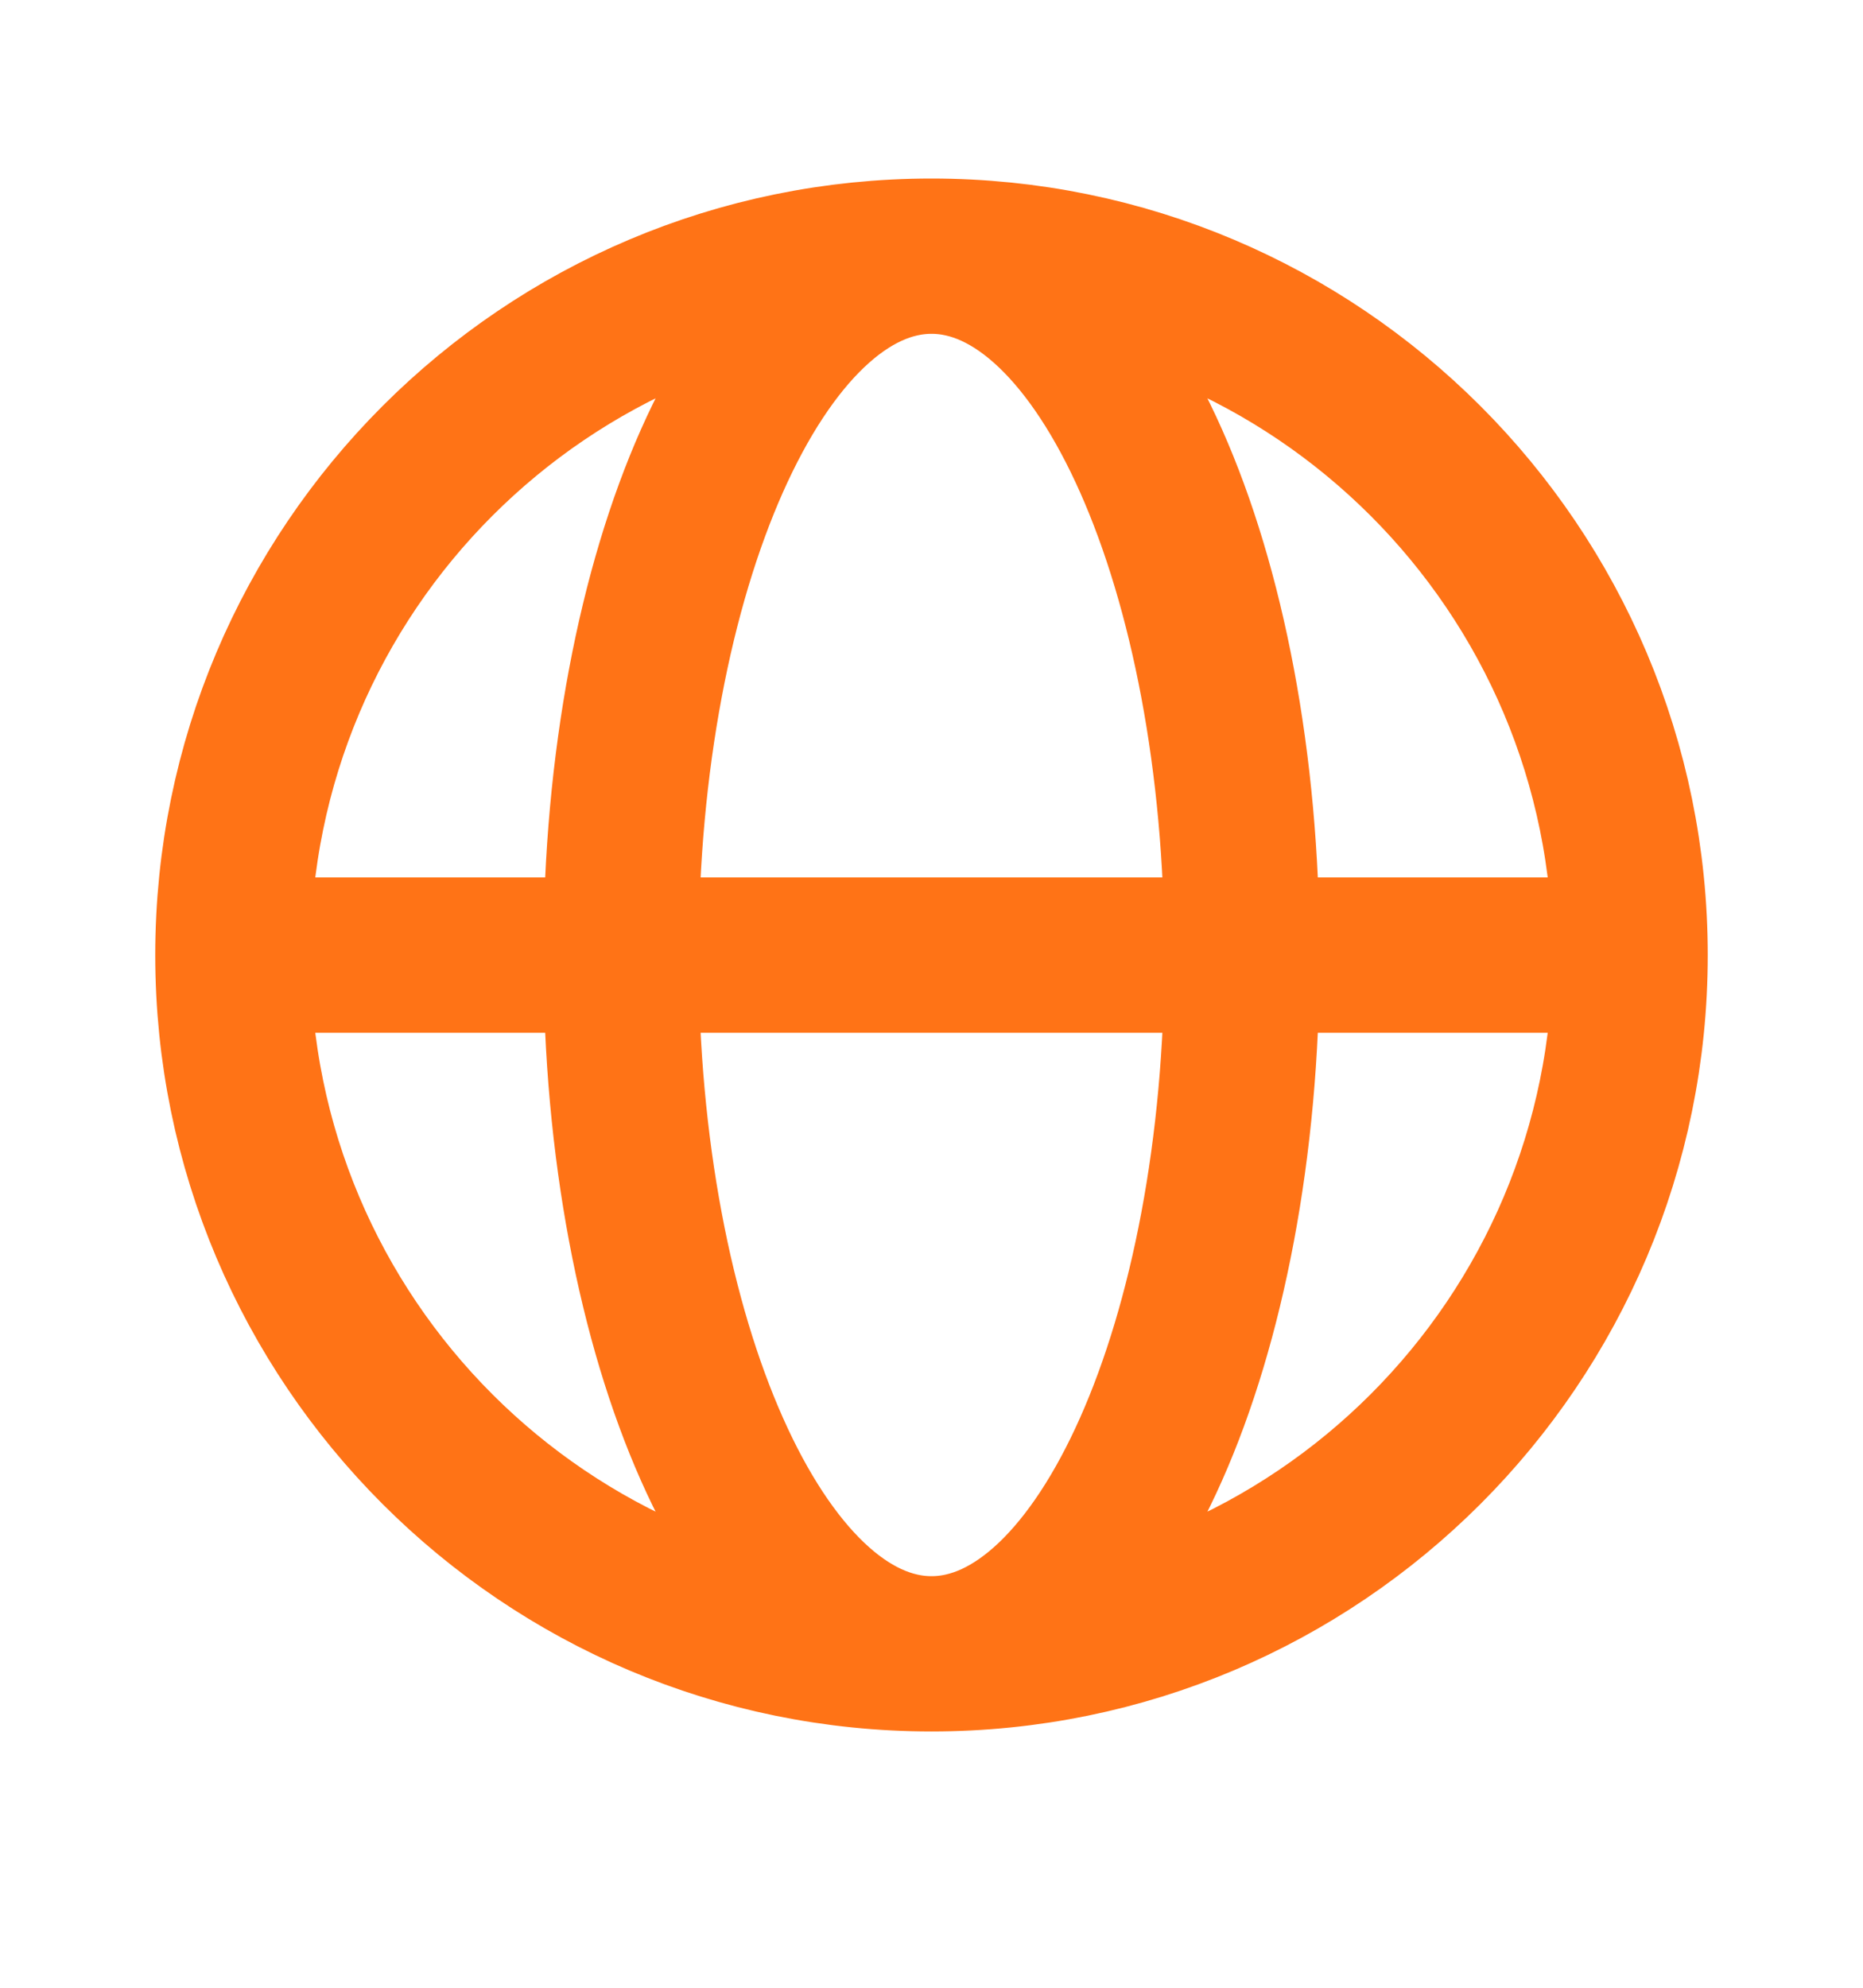 <?xml version="1.0" encoding="UTF-8"?> <svg xmlns="http://www.w3.org/2000/svg" width="15" height="16" viewBox="0 0 15 16" fill="none"><path d="M1.875 7.688H5M1.875 7.688C1.875 10.794 4.393 13.312 7.5 13.312M1.875 7.688C1.875 4.581 4.393 2.062 7.5 2.062M5 7.688H10M5 7.688C5 10.794 6.119 13.312 7.5 13.312M5 7.688C5 4.581 6.119 2.062 7.5 2.062M10 7.688H13.125M10 7.688C10 4.581 8.881 2.062 7.5 2.062M10 7.688C10 10.794 8.881 13.312 7.5 13.312M13.125 7.688C13.125 4.581 10.607 2.062 7.5 2.062M13.125 7.688C13.125 10.794 10.607 13.312 7.5 13.312" stroke="#FF7316" stroke-width="1.25" stroke-linecap="round" stroke-linejoin="round"></path></svg> 